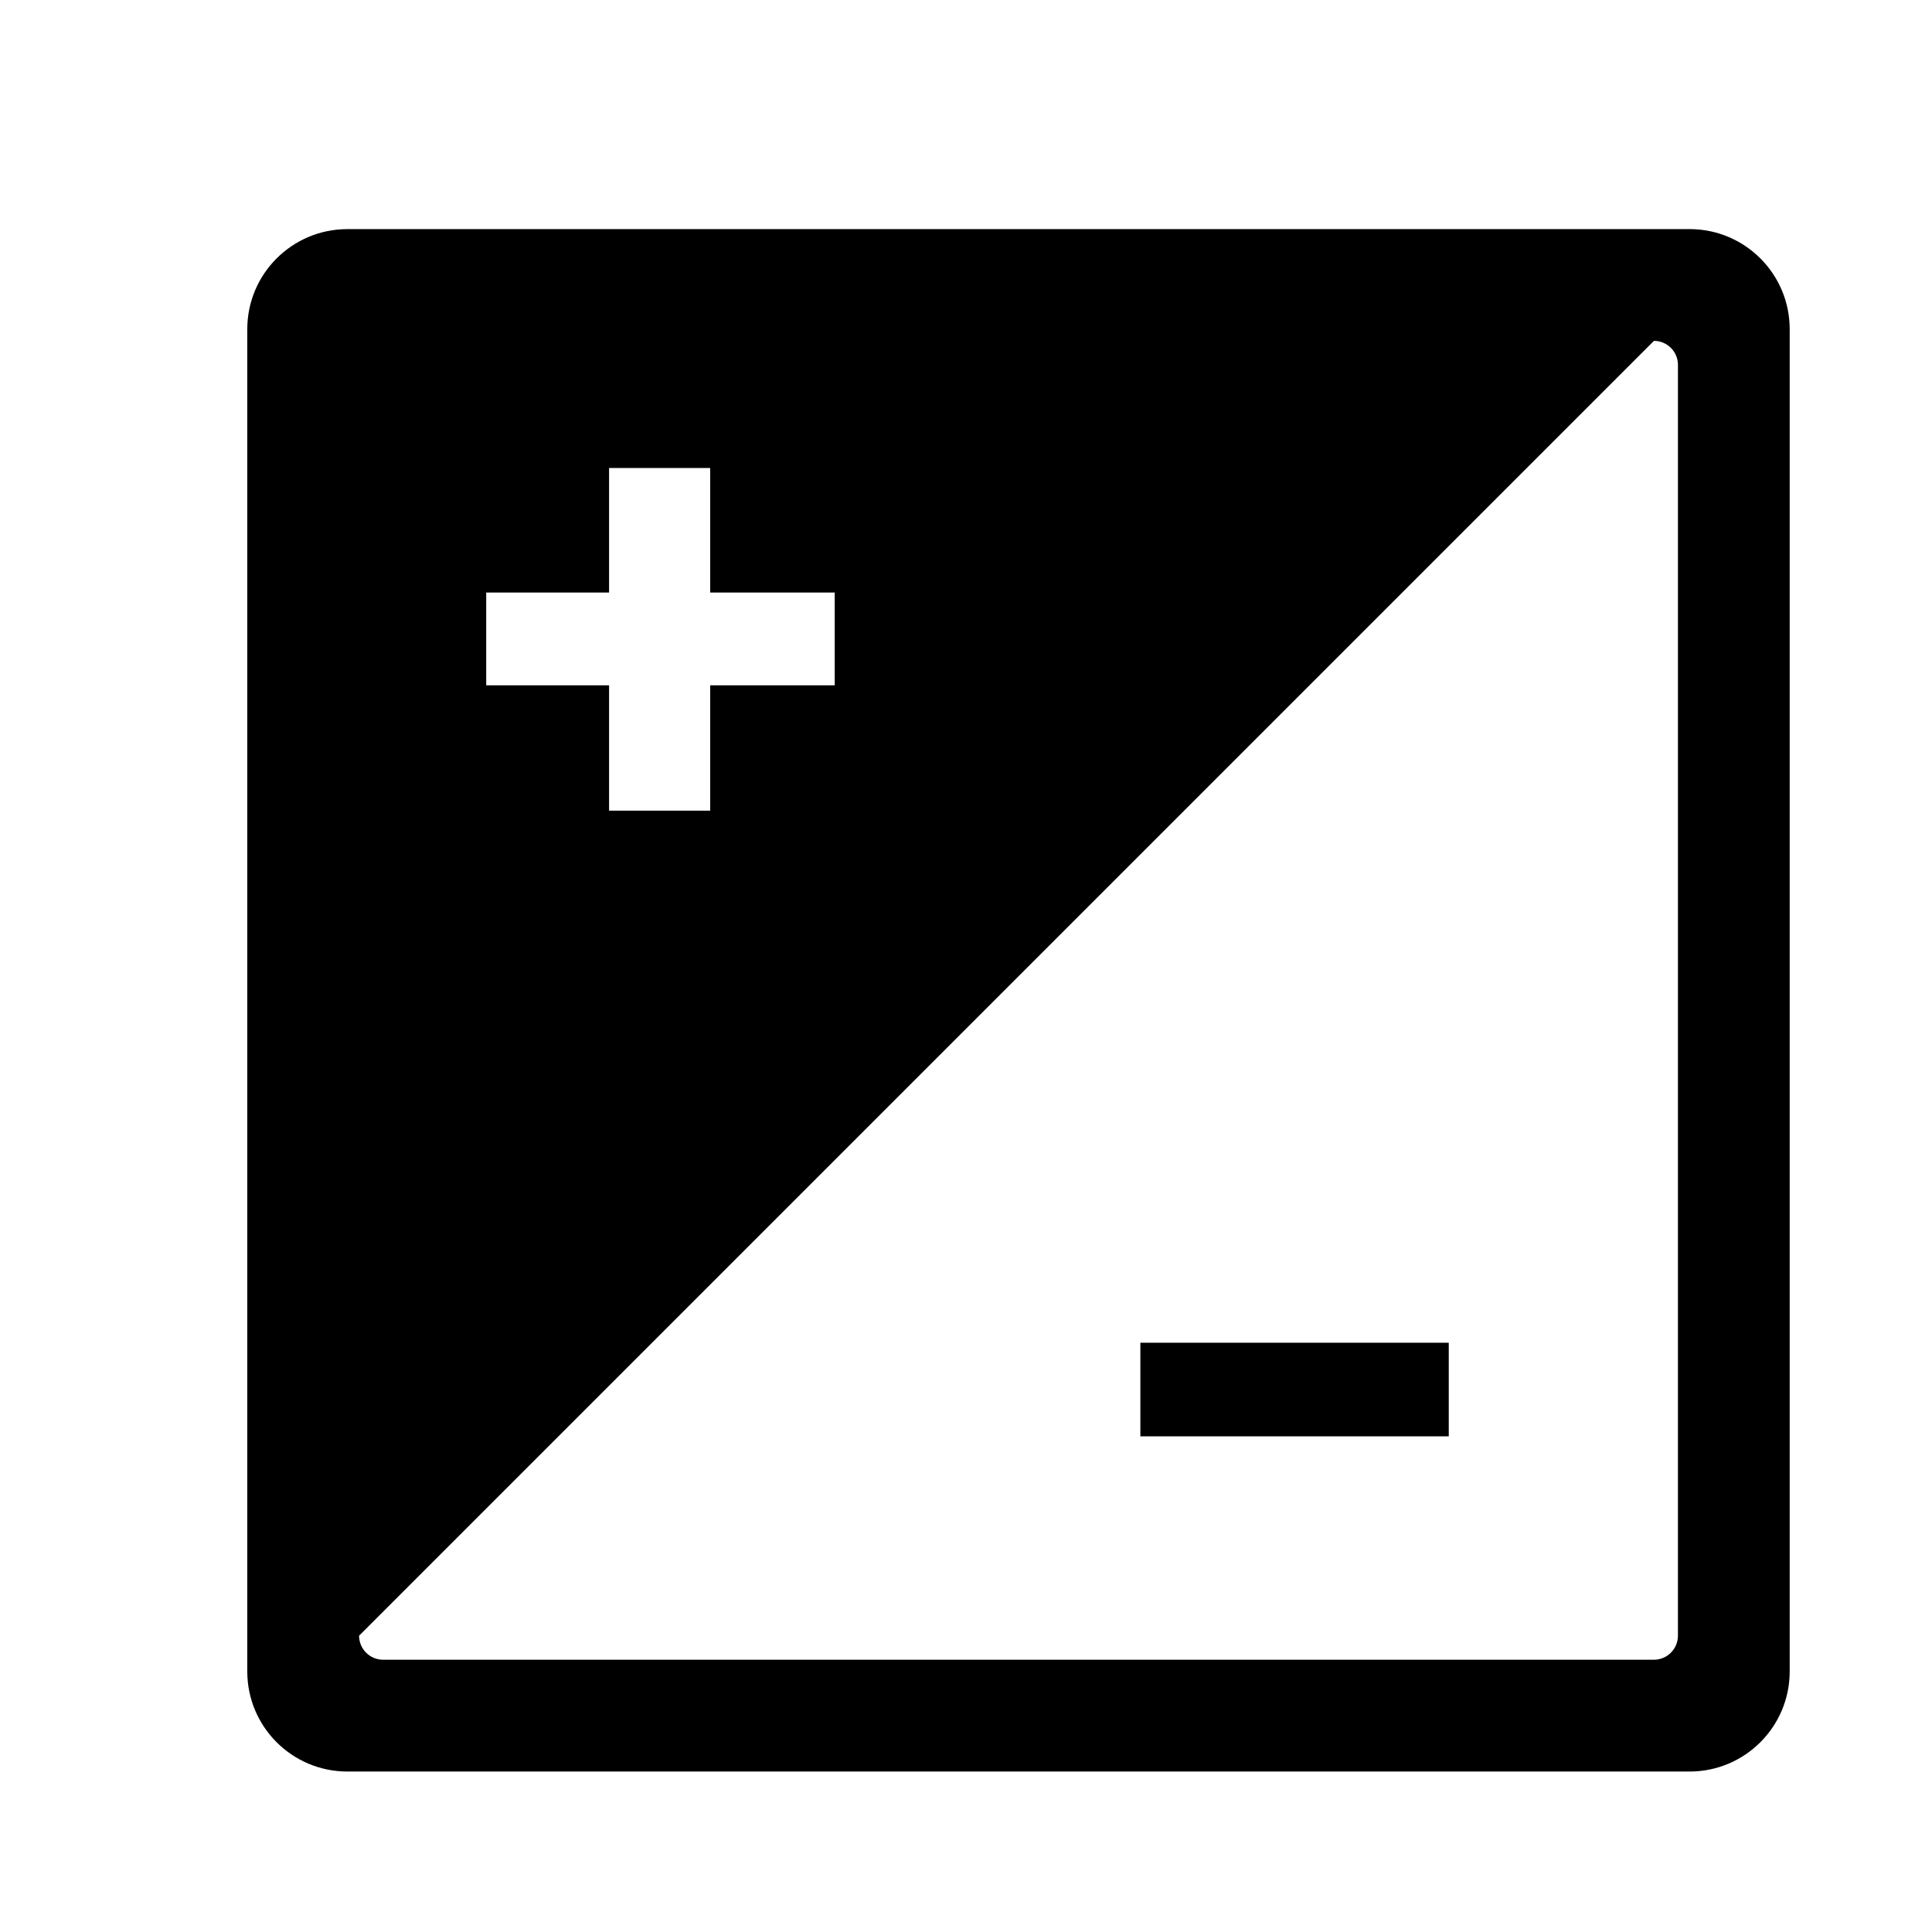 <?xml version="1.0" encoding="UTF-8"?>
<!-- Uploaded to: SVG Repo, www.svgrepo.com, Generator: SVG Repo Mixer Tools -->
<svg fill="#000000" width="800px" height="800px" version="1.1" viewBox="144 144 512 512" xmlns="http://www.w3.org/2000/svg">
 <g>
  <path d="m591.77 204.72h-355.71c-14.652 0-26.527 11.875-26.527 26.527v355.7c0 14.652 11.875 26.527 26.527 26.527h355.7c14.652 0 26.527-11.875 26.527-26.527v-355.71c0-14.645-11.875-26.523-26.523-26.523zm-318.92 96.312h32.562v-33h26.797v33h33.004v24.586h-33.004v33.223h-26.797v-33.223h-32.562zm315.82 276.45h-0.004c0 3.512-2.848 6.363-6.363 6.363h-336.78c-3.512 0-6.363-2.848-6.363-6.363l343.15-343.15c3.512 0 6.363 2.848 6.363 6.363z"/>
  <path d="m446.21 499.84h81.727v24.801h-81.727z"/>
 </g>
</svg>